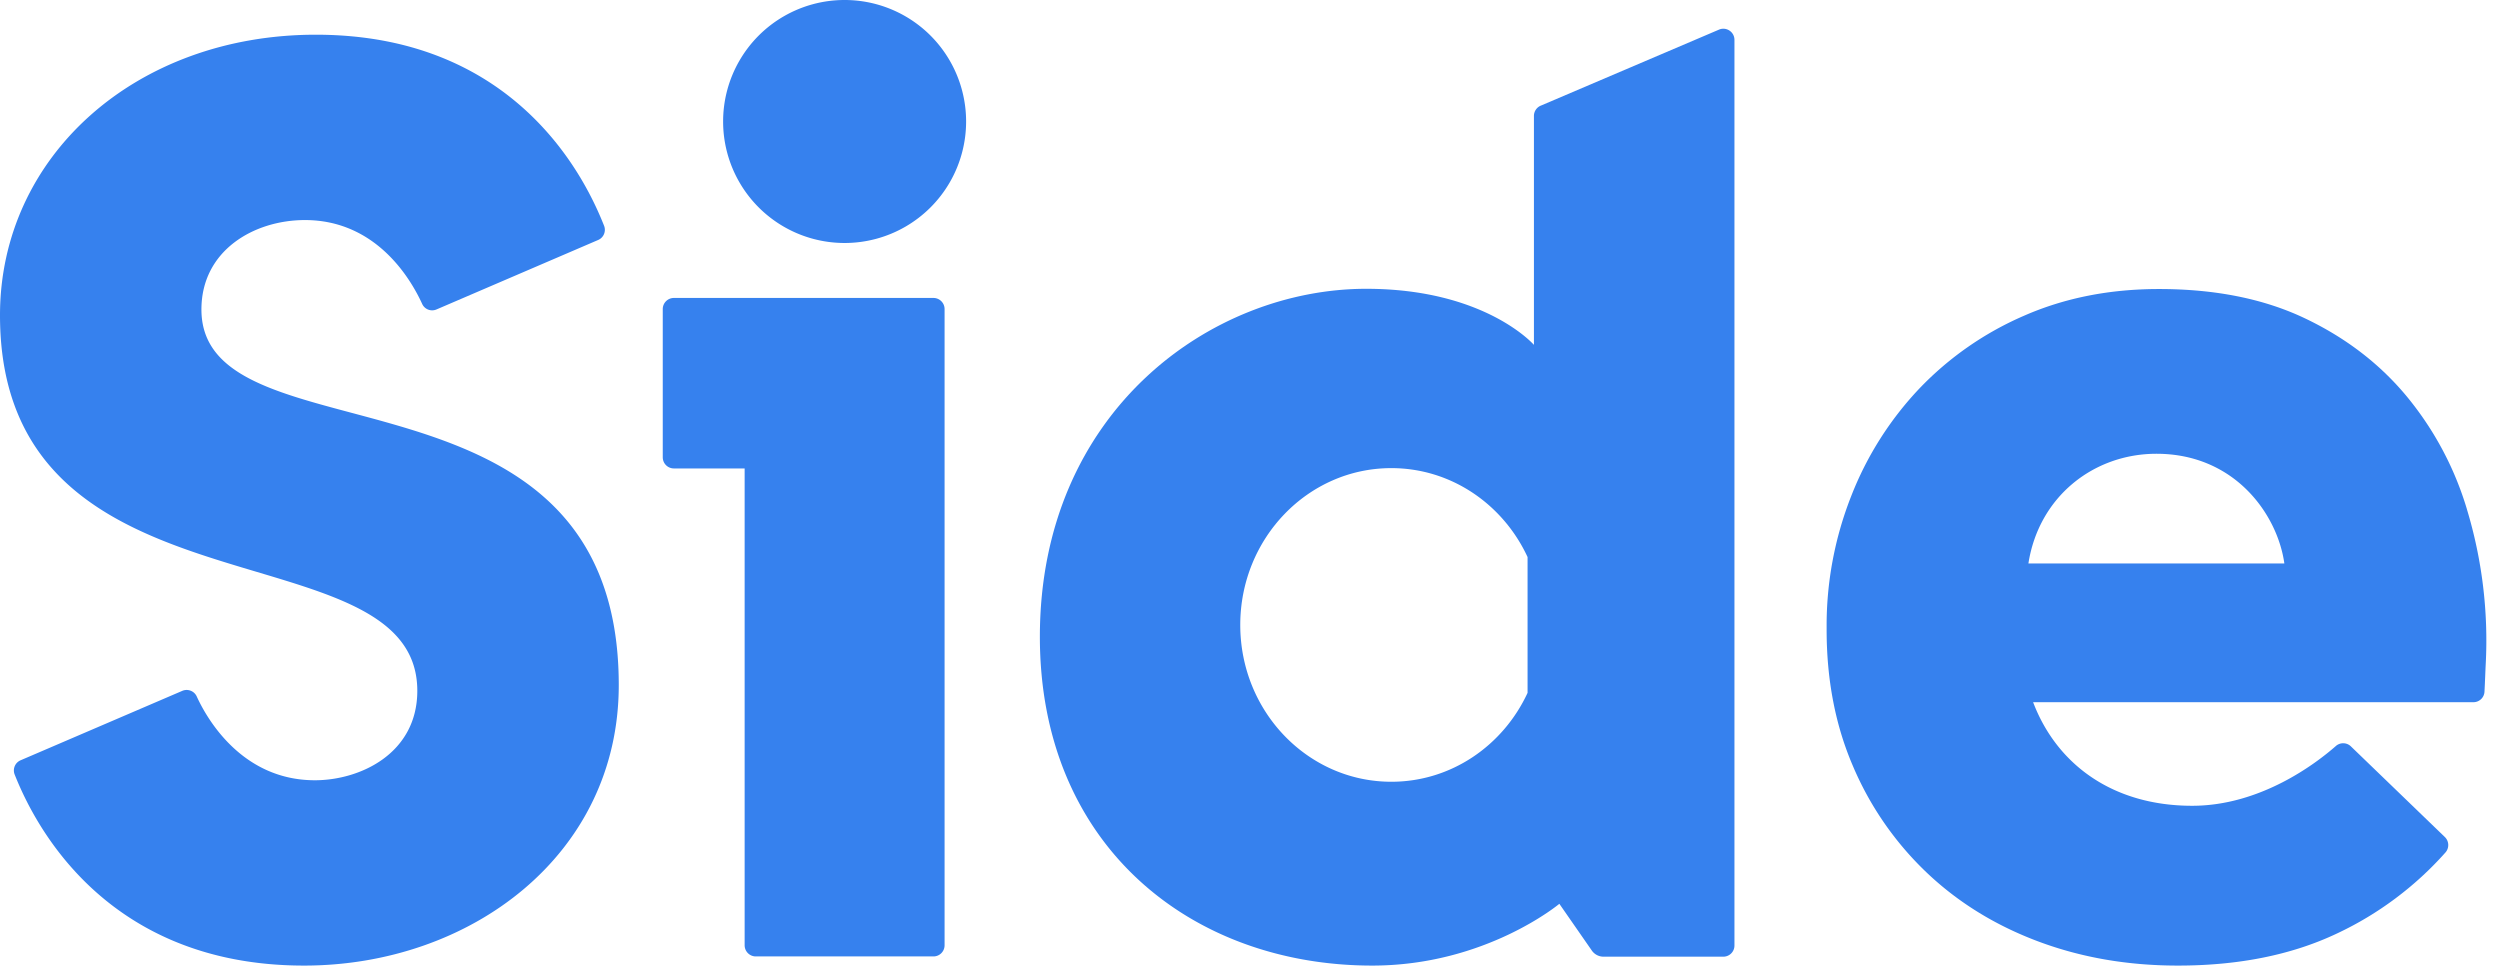 <svg xmlns="http://www.w3.org/2000/svg" width="77" height="30" version="1.1" viewBox="0 0 77 30"><g id="Icons" fill="none" fill-rule="evenodd" stroke="none" stroke-width="1"><g id="Side" fill="#3681EE"><path id="Fill-1" d="M6.204 9.533c0-1.822 1.623-2.755 3.188-2.755 2.21 0 3.27 1.837 3.61 2.581a.338.338 0 0 0 .442.172l4.98-2.14a.34.34 0 0 0 .182-.437c-.495-1.246-2.568-5.885-8.88-5.885C4.177 1.07 0 4.813 0 9.71c0 9.608 12.853 6.4 12.853 11.567 0 1.93-1.758 2.755-3.155 2.755-2.208 0-3.298-1.834-3.638-2.58a.342.342 0 0 0-.447-.173L.636 23.416a.34.34 0 0 0-.184.44c.496 1.248 2.606 5.884 8.913 5.884 5.112 0 9.693-3.394 9.693-8.64 0-10.394-12.854-6.758-12.854-11.567"/><path id="Fill-4" d="M26.014 0a3.742 3.742 0 1 0 0 7.484 3.742 3.742 0 0 0 0-7.484"/><path id="Fill-6" d="M28.75 9.177h-7.994a.343.343 0 0 0-.343.343v4.565c0 .19.154.343.343.343h2.179v14.686c0 .19.154.344.343.344h5.473c.19 0 .342-.154.342-.344V9.52a.343.343 0 0 0-.342-.343"/><path id="Fill-8" d="M42.853 24.078c-2.57 0-4.653-2.162-4.653-4.83 0-2.667 2.083-4.83 4.653-4.83 1.848 0 3.445 1.119 4.196 2.739v4.183c-.751 1.62-2.348 2.738-4.196 2.738M52.956.908l-5.49 2.342a.343.343 0 0 0-.221.322v7.05S45.74 8.895 42.08 8.895c-4.785 0-10.052 3.785-10.052 10.718 0 6.432 4.664 10.127 10.239 10.127 3.487 0 5.761-1.903 5.761-1.903l1 1.44a.44.44 0 0 0 .36.189h3.689c.19 0 .344-.153.344-.343V1.228c0-.24-.24-.406-.465-.32"/><path id="Fill-10" d="M62.475 17.354c.325-2.068 2.017-3.378 3.943-3.378 2.417 0 3.73 1.872 3.94 3.378h-7.883ZM75.98 15.68a9.92 9.92 0 0 0-1.854-3.473c-.837-1.009-1.887-1.811-3.148-2.409-1.262-.598-2.756-.896-4.481-.896-1.52 0-2.904.274-4.153.821a9.879 9.879 0 0 0-3.225 2.241 10.206 10.206 0 0 0-2.105 3.324 10.863 10.863 0 0 0-.754 4.033v.075c0 1.544.27 2.944.811 4.2a9.822 9.822 0 0 0 2.26 3.269c.966.921 2.112 1.63 3.438 2.128 1.326.498 2.762.747 4.307.747 1.88 0 3.515-.33 4.906-.99a10.364 10.364 0 0 0 3.34-2.496.345.345 0 0 0-.022-.475l-2.892-2.79a.341.341 0 0 0-.463-.012c-.599.526-2.31 1.841-4.426 1.841-2.435 0-4.167-1.265-4.899-3.19h13.56a.341.341 0 0 0 .342-.323c.016-.294.028-.652.037-.826a13.937 13.937 0 0 0-.58-4.799Z"/></g></g></svg>